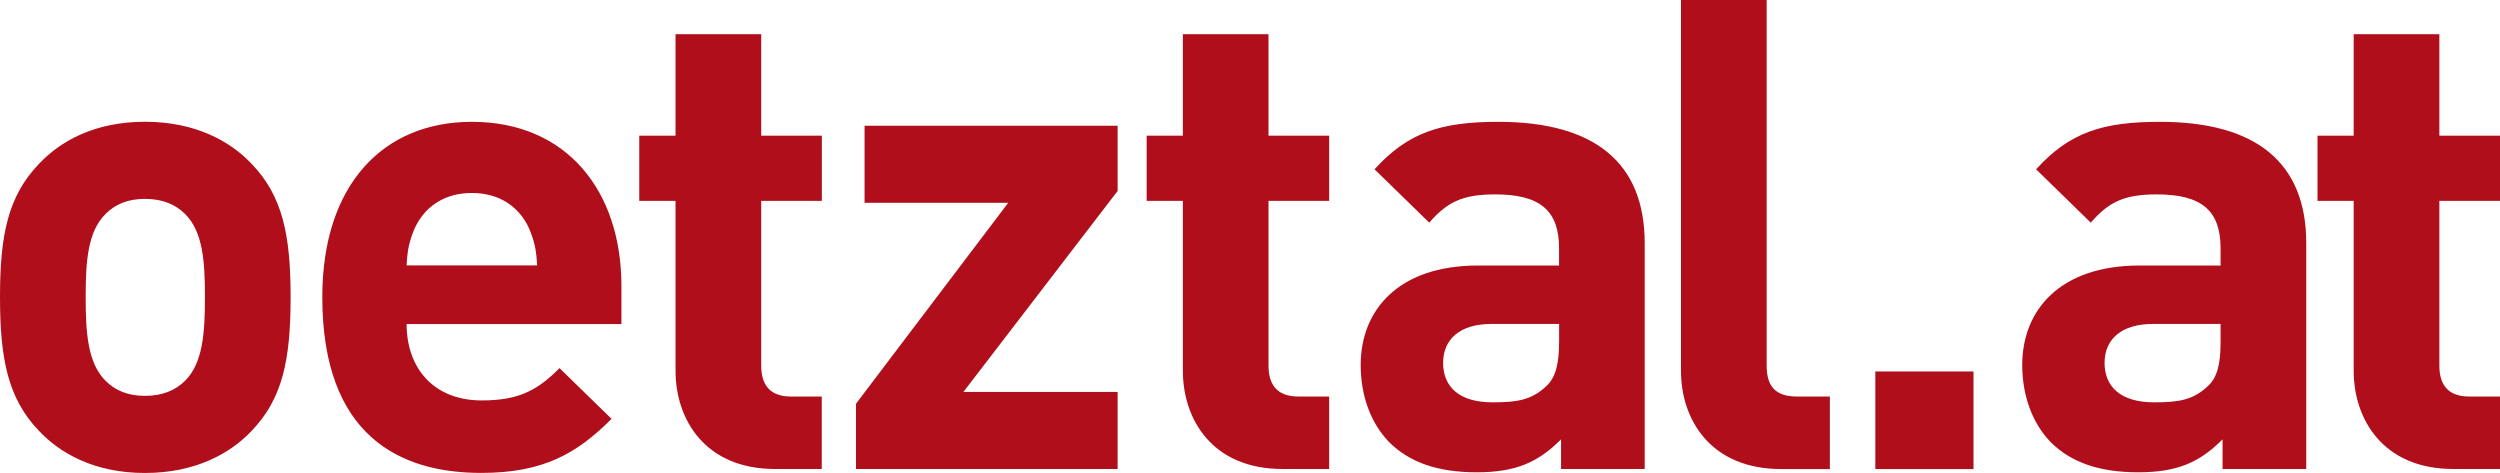 <?xml version="1.0" encoding="UTF-8"?>
<svg xmlns="http://www.w3.org/2000/svg" width="74" height="14" viewBox="0 0 74 14" fill="none">
  <path d="M74 13.882V11.737H73.084C72.479 11.737 72.205 11.406 72.205 10.821V5.946H74V4.016H72.205V1.012H69.669V4.016H68.598V5.946H69.669V10.976C69.669 12.42 70.548 13.882 72.615 13.882H74ZM65.729 10.137C65.729 10.762 65.633 11.171 65.359 11.423C64.909 11.853 64.462 11.909 63.759 11.909C62.764 11.909 62.295 11.44 62.295 10.739C62.295 10.038 62.801 9.589 63.719 9.589H65.729V10.135V10.137ZM68.265 13.882V7.195C68.265 4.816 66.783 3.606 63.934 3.606C62.238 3.606 61.263 3.917 60.268 5.011L61.887 6.59C62.413 5.986 62.862 5.754 63.838 5.754C65.183 5.754 65.729 6.242 65.729 7.353V7.859H63.329C60.969 7.859 59.858 9.184 59.858 10.804C59.858 11.7 60.151 12.519 60.697 13.084C61.302 13.689 62.142 13.98 63.292 13.98C64.443 13.98 65.107 13.689 65.788 13.005V13.882H68.265ZM58.416 10.996H55.51V13.884H58.416V10.996ZM54.164 13.882V11.737H53.189C52.545 11.737 52.293 11.426 52.293 10.821V0H49.757V10.979C49.757 12.423 50.636 13.884 52.722 13.884H54.167L54.164 13.882ZM46.148 10.137C46.148 10.762 46.049 11.171 45.777 11.423C45.328 11.853 44.881 11.909 44.177 11.909C43.182 11.909 42.716 11.44 42.716 10.739C42.716 10.038 43.222 9.589 44.14 9.589H46.15V10.135L46.148 10.137ZM48.683 13.882V7.195C48.683 4.816 47.199 3.606 44.353 3.606C42.656 3.606 41.681 3.917 40.686 5.011L42.306 6.59C42.832 5.986 43.281 5.754 44.256 5.754C45.602 5.754 46.148 6.242 46.148 7.353V7.859H43.748C41.387 7.859 40.276 9.184 40.276 10.804C40.276 11.7 40.568 12.519 41.116 13.084C41.721 13.689 42.56 13.98 43.711 13.98C44.861 13.98 45.525 13.689 46.207 13.005V13.882H48.683ZM39.343 13.882V11.737H38.427C37.822 11.737 37.548 11.406 37.548 10.821V5.946H39.343V4.016H37.548V1.012H35.013V4.016H33.941V5.946H35.013V10.976C35.013 12.42 35.891 13.882 37.958 13.882H39.343ZM33.082 13.882V11.601H28.517L33.082 5.652V3.722H25.591V6.003H29.843L25.337 11.951V13.882H33.079H33.082ZM24.324 13.882V11.737H23.408C22.803 11.737 22.532 11.406 22.532 10.821V5.946H24.327V4.016H22.532V1.012H19.996V4.016H18.922V5.946H19.996V10.976C19.996 12.42 20.873 13.882 22.942 13.882H24.327H24.324ZM15.898 7.856H12.036C12.056 7.407 12.115 7.136 12.271 6.766C12.545 6.161 13.11 5.712 13.967 5.712C14.824 5.712 15.392 6.161 15.663 6.766C15.819 7.136 15.878 7.41 15.898 7.856ZM18.394 9.592V8.461C18.394 5.672 16.794 3.606 13.967 3.606C11.333 3.606 9.54 5.477 9.54 8.792C9.54 12.907 11.841 13.998 14.241 13.998C16.076 13.998 17.07 13.432 18.102 12.398L16.562 10.897C15.918 11.542 15.372 11.853 14.261 11.853C12.836 11.853 12.036 10.897 12.036 9.592H18.394ZM6.066 8.792C6.066 9.846 6.007 10.742 5.481 11.268C5.187 11.561 4.797 11.717 4.291 11.717C3.785 11.717 3.412 11.561 3.121 11.268C2.595 10.742 2.536 9.846 2.536 8.792C2.536 7.738 2.595 6.862 3.121 6.336C3.415 6.042 3.785 5.887 4.291 5.887C4.797 5.887 5.187 6.042 5.481 6.336C6.007 6.862 6.066 7.74 6.066 8.792ZM8.602 8.792C8.602 6.961 8.367 5.808 7.451 4.853C6.827 4.189 5.795 3.604 4.291 3.604C2.787 3.604 1.775 4.189 1.151 4.853C0.235 5.808 0 6.958 0 8.792C0 10.626 0.235 11.796 1.151 12.751C1.775 13.415 2.79 14 4.291 14C5.792 14 6.827 13.415 7.451 12.751C8.367 11.796 8.602 10.646 8.602 8.792Z" fill="#B10E1B"></path>
</svg>
